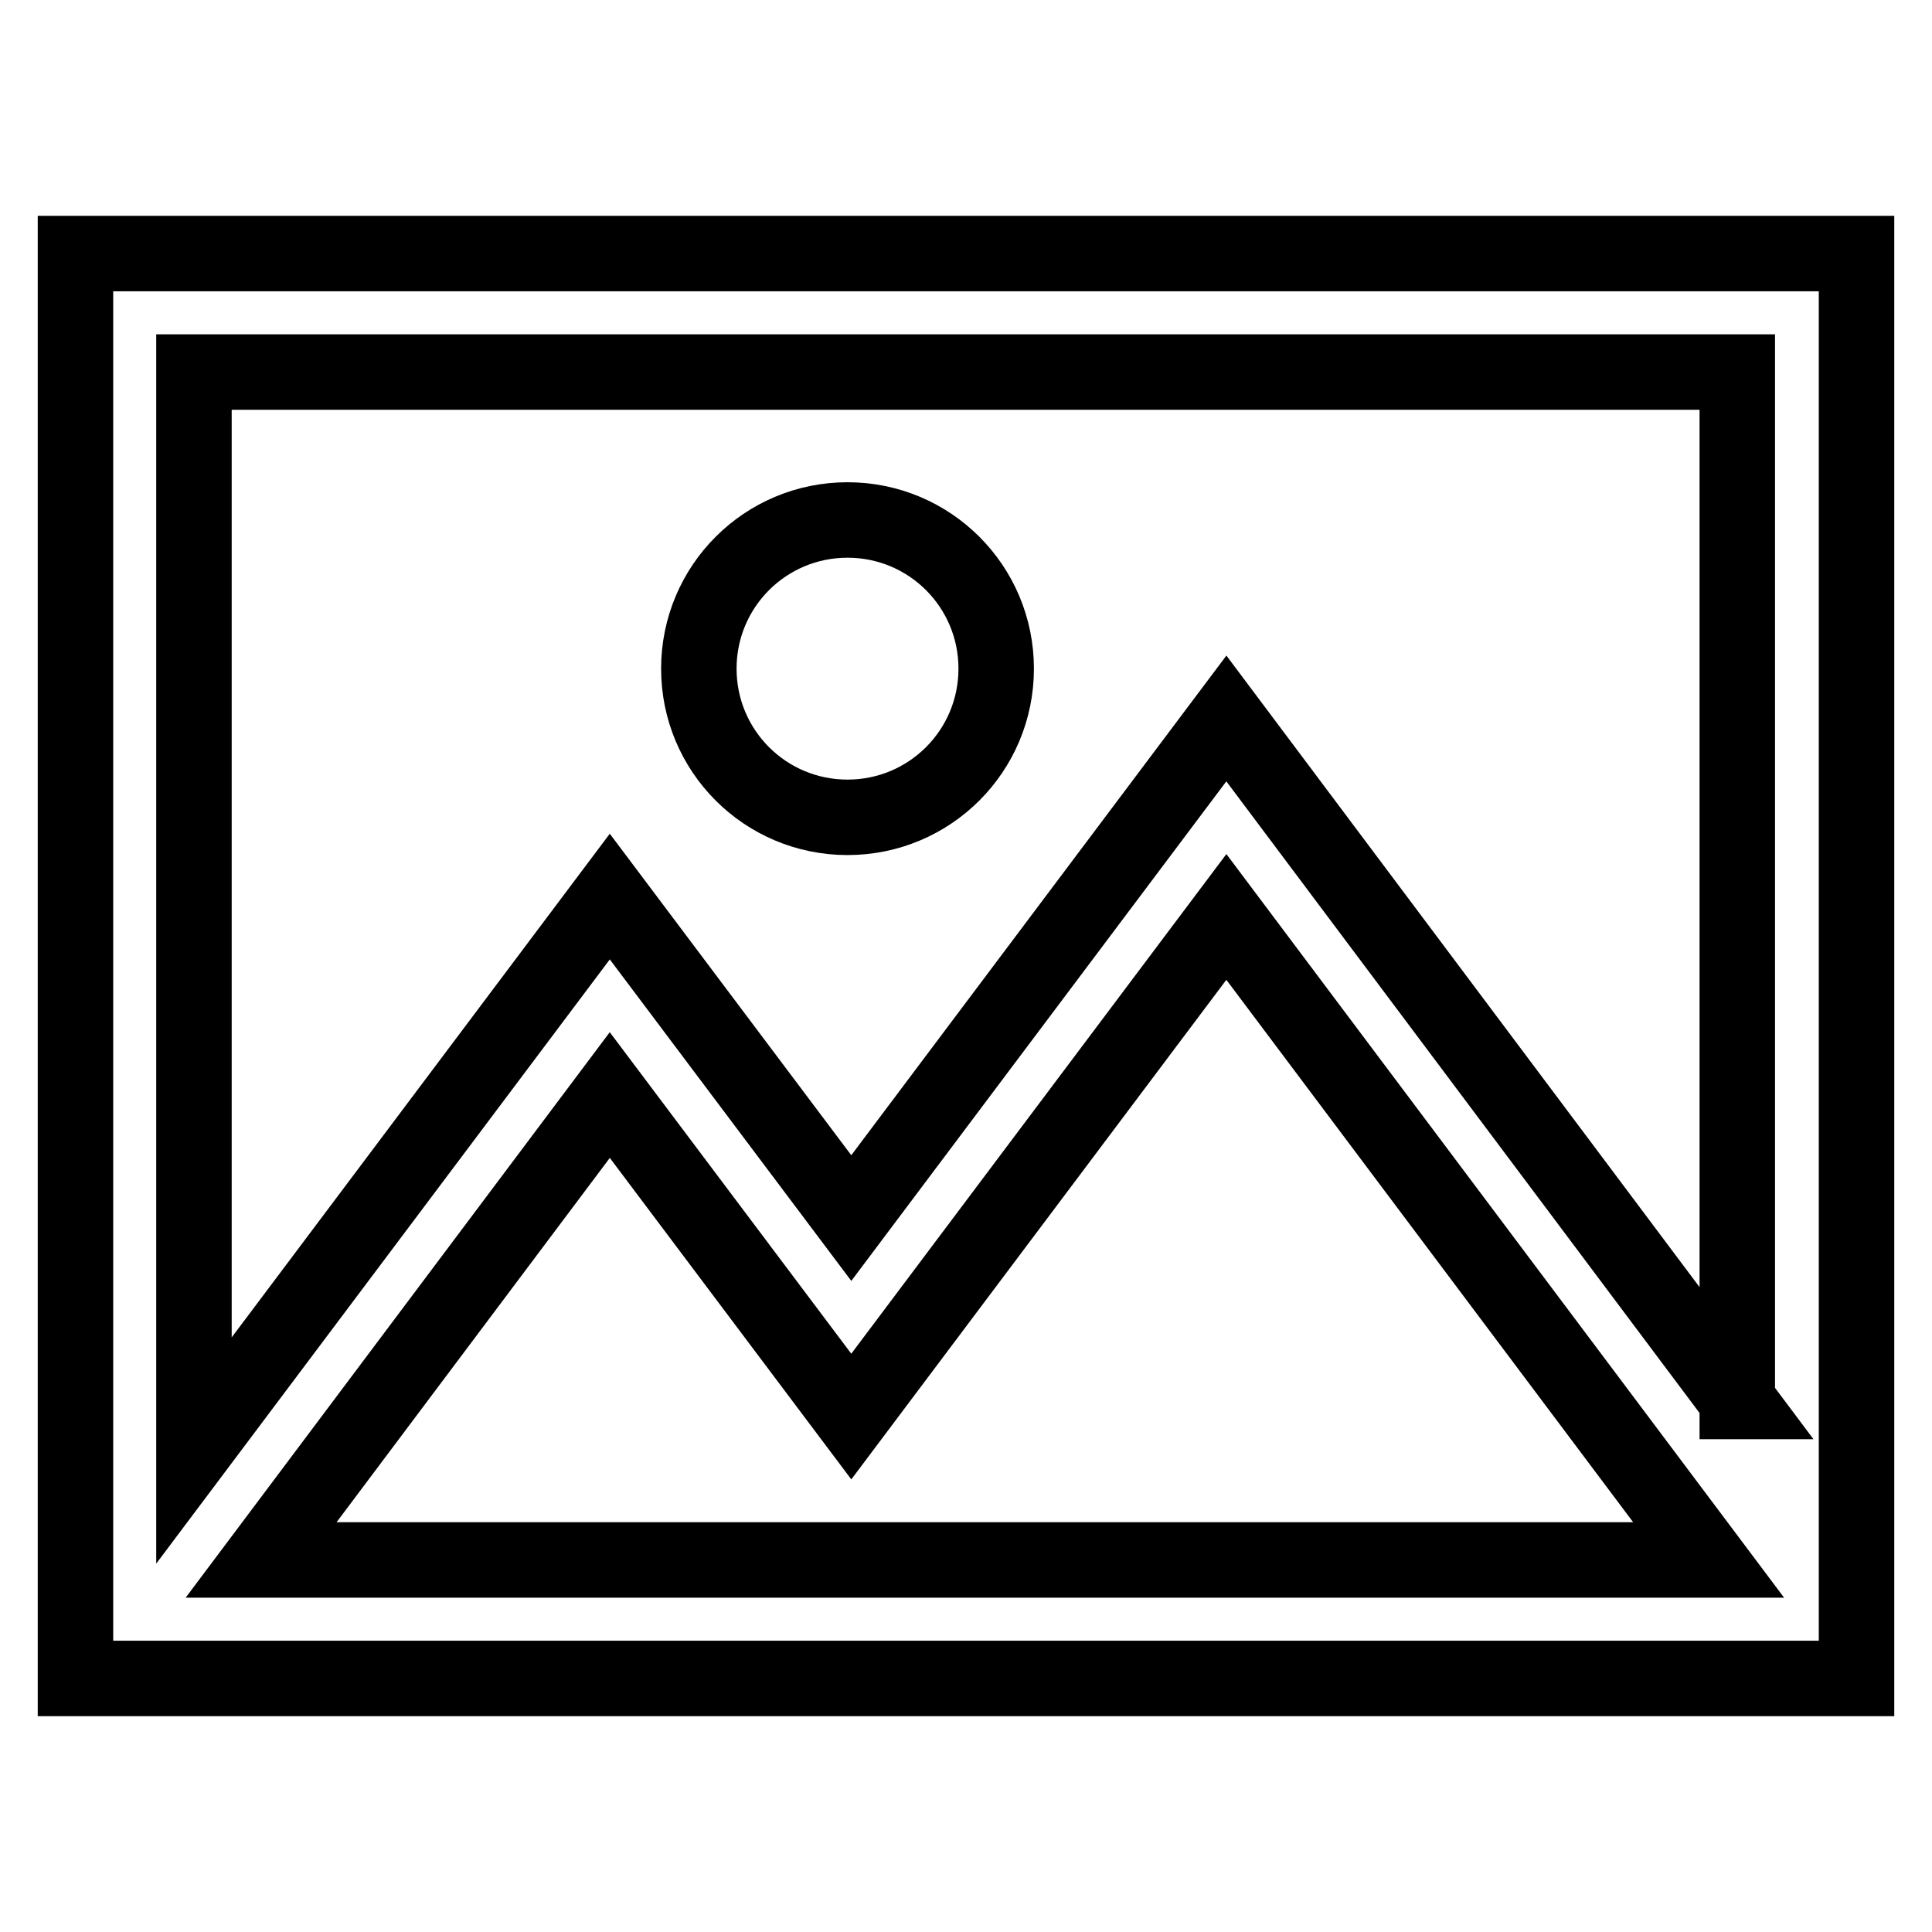 <?xml version="1.0" encoding="utf-8"?>
<!-- Svg Vector Icons : http://www.onlinewebfonts.com/icon -->
<!DOCTYPE svg PUBLIC "-//W3C//DTD SVG 1.1//EN" "http://www.w3.org/Graphics/SVG/1.1/DTD/svg11.dtd">
<svg version="1.1" xmlns="http://www.w3.org/2000/svg" xmlns:xlink="http://www.w3.org/1999/xlink" x="0px" y="0px" viewBox="0 0 256 256" enable-background="new 0 0 256 256" xml:space="preserve">
<g> <path stroke-width="10" fill-opacity="0" stroke="#000000"  d="M10,33.6v188.8h236V33.6H10z M34.6,206.7l46.2-61.6l32,42.6l49.7-66.2l63.9,85.2H34.6z M230.3,185.7 l-67.8-90.5l-49.7,66.2l-32-42.6l-55.1,73.4V49.3h204.5V185.7z M112.3,108.3c10.9,0,19.7-8.8,19.7-19.7c0-10.9-8.8-19.7-19.7-19.7 c-10.9,0-19.7,8.8-19.7,19.7C92.6,99.5,101.4,108.3,112.3,108.3z"/></g>
</svg>